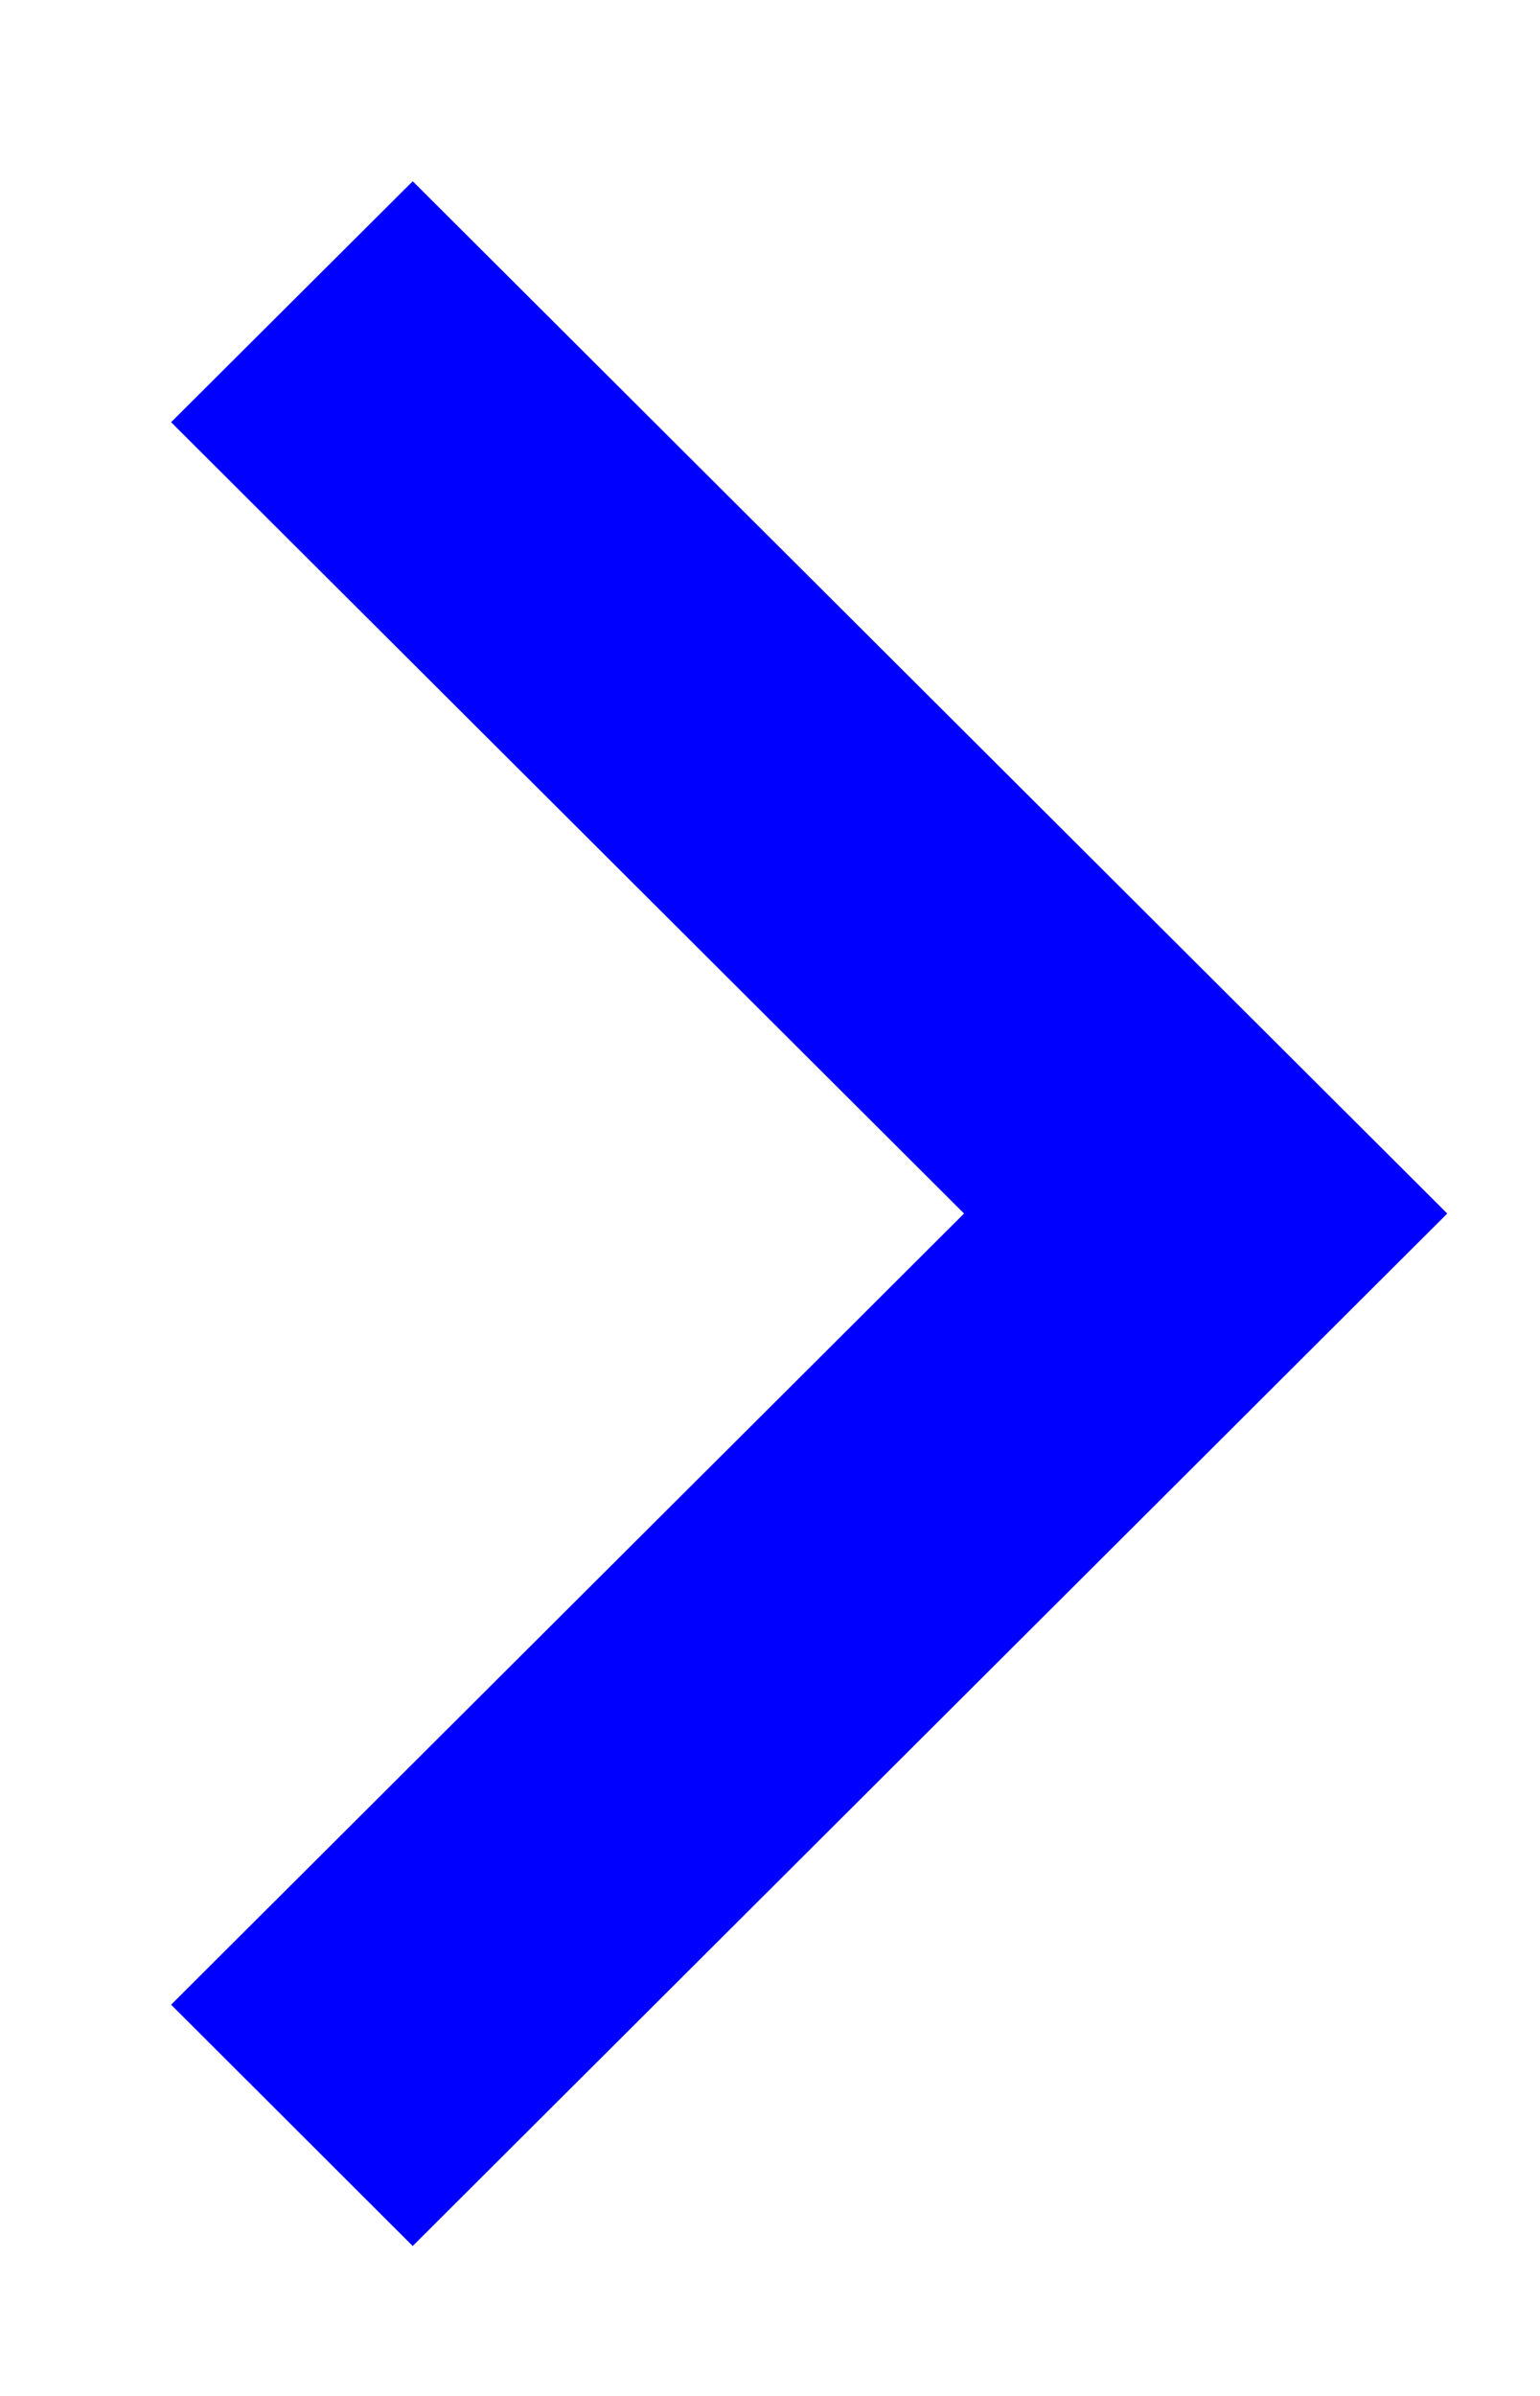 <svg width="9" height="14" viewBox="0 0 9 14" xmlns="http://www.w3.org/2000/svg">
    <path d="M2.412 1.059 1 2.467l4.634 4.624L1 11.714l1.412 1.41 6.046-6.033z" fill="#0000fe" fill-rule="evenodd"/>
</svg>
